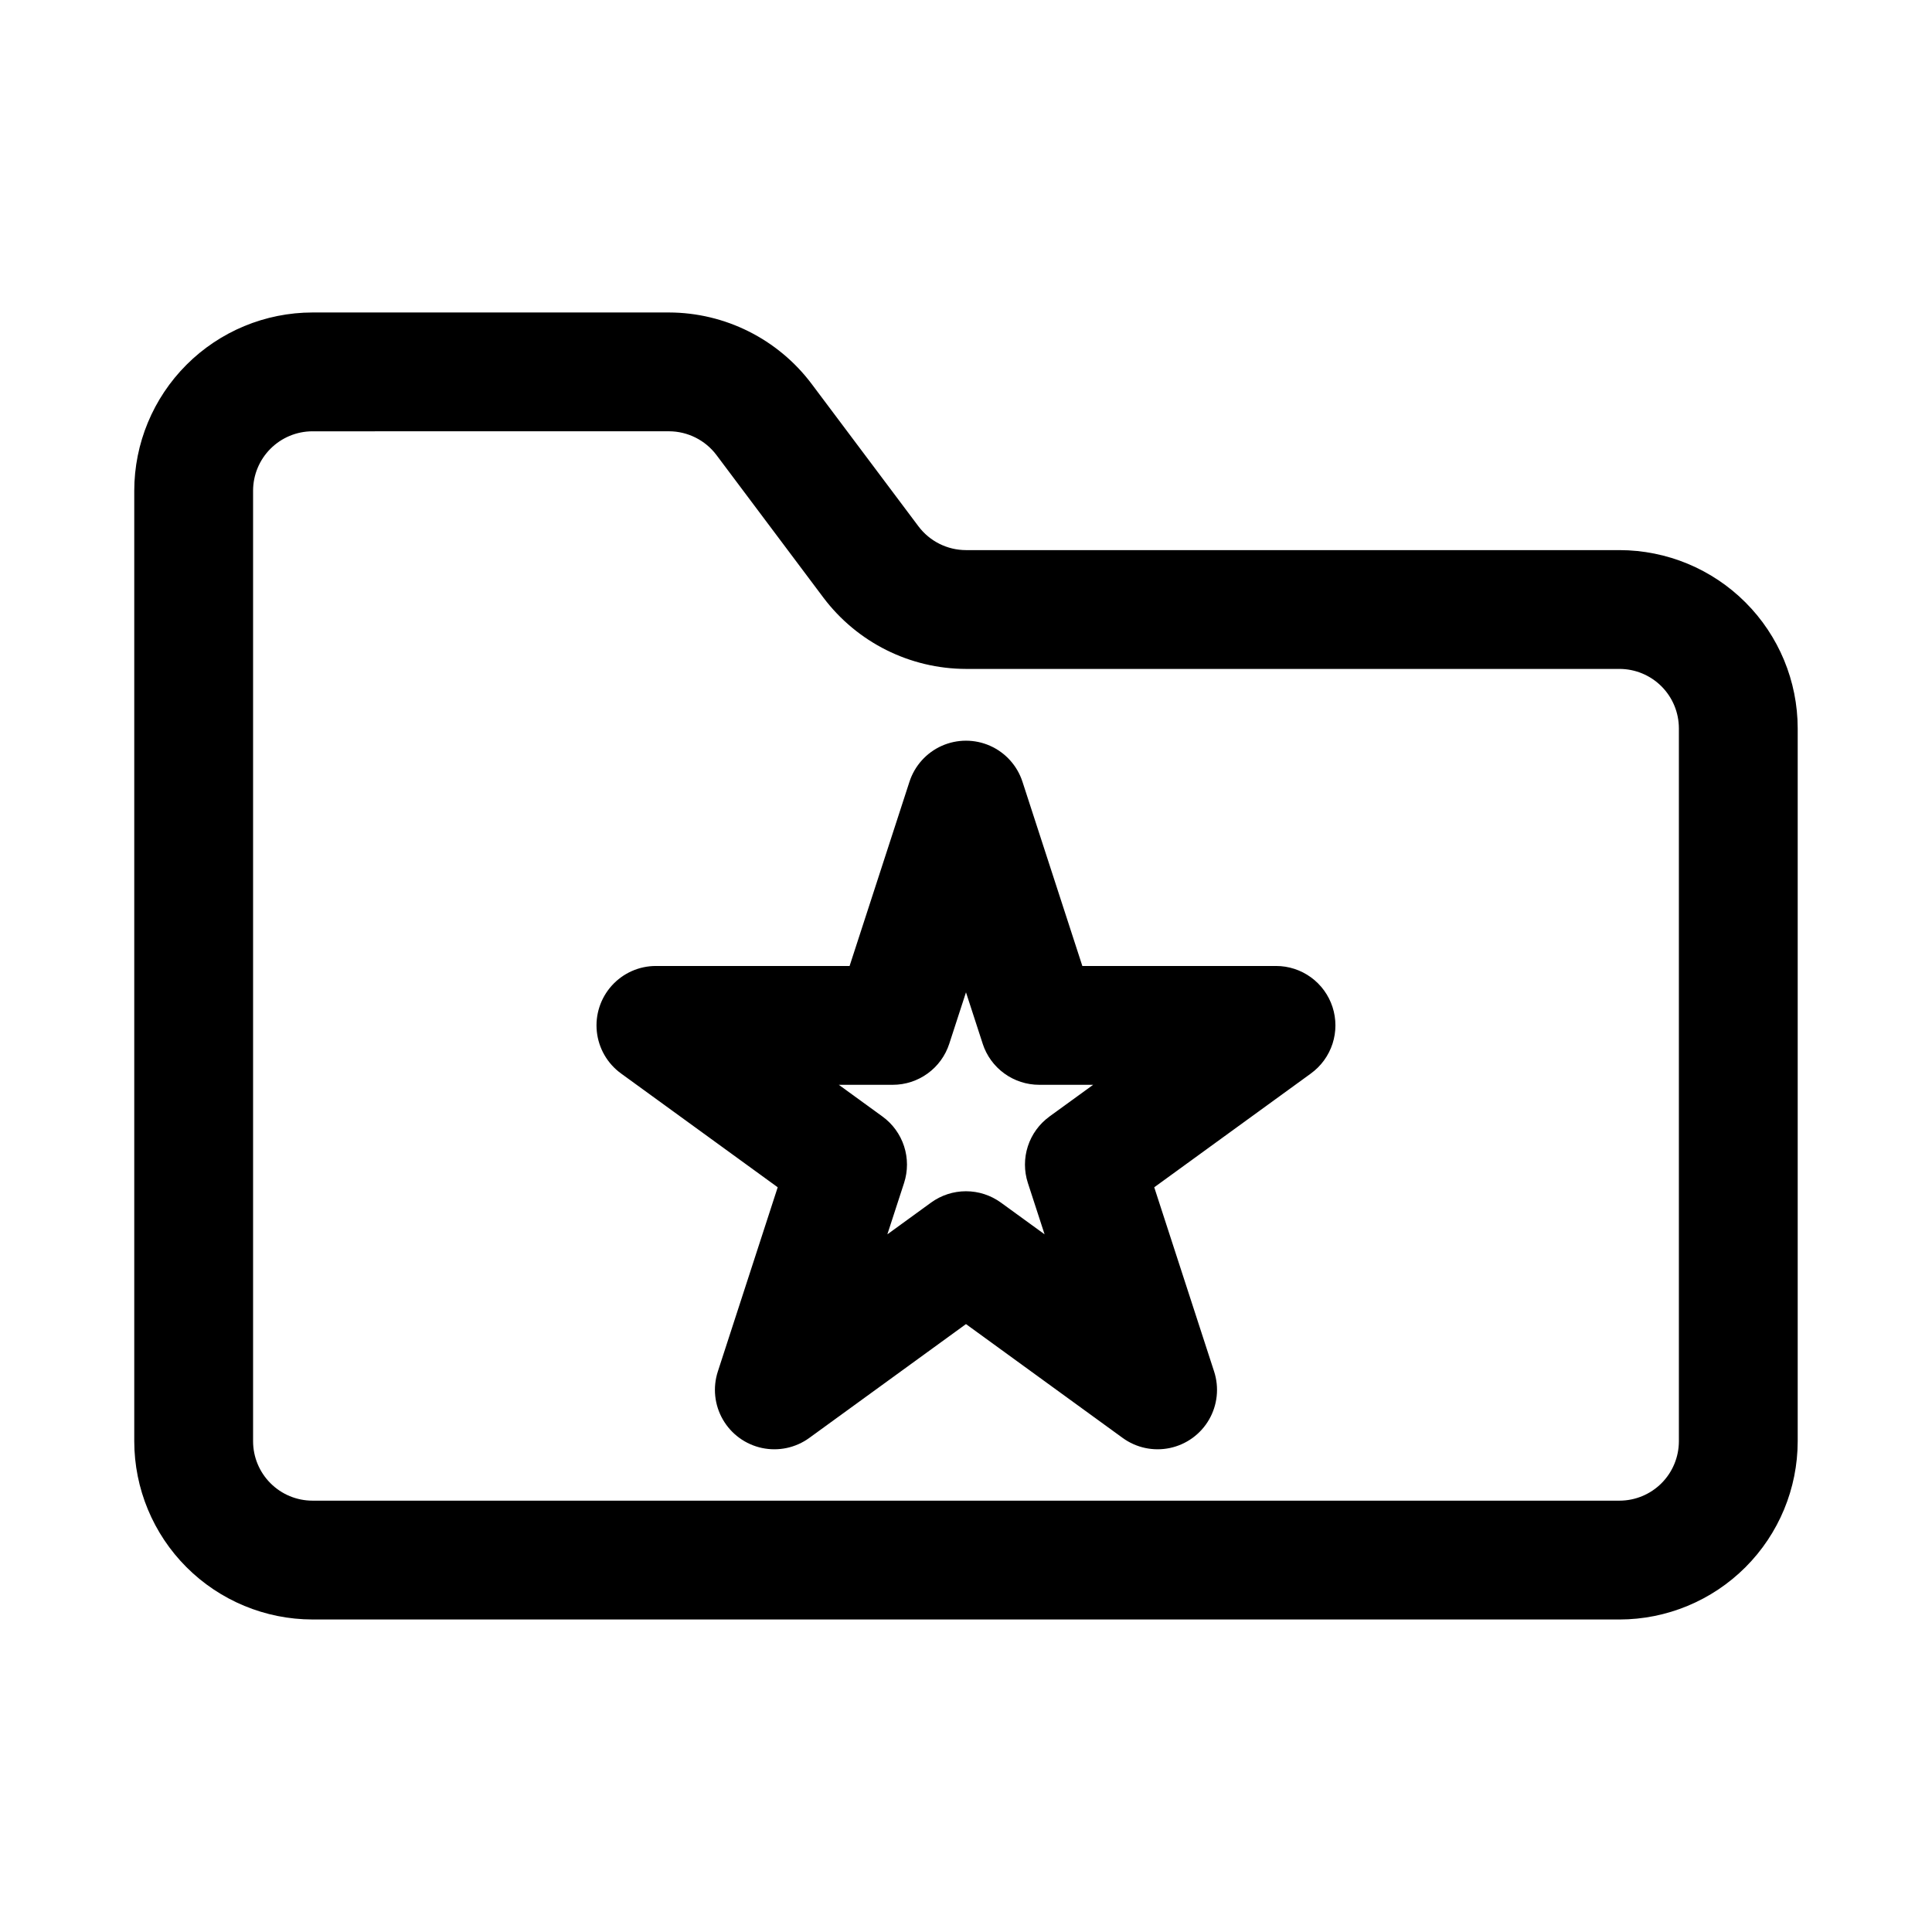 <?xml version="1.0" encoding="UTF-8"?>
<!-- Uploaded to: SVG Repo, www.svgrepo.com, Generator: SVG Repo Mixer Tools -->
<svg fill="#000000" width="800px" height="800px" version="1.1" viewBox="144 144 512 512" xmlns="http://www.w3.org/2000/svg">
 <path d="m573.18 573.18h-346.37c-12.52-0.016-24.527-4.996-33.383-13.852-8.855-8.852-13.836-20.859-13.848-33.383v-251.9c0.012-12.523 4.992-24.527 13.848-33.383 8.855-8.855 20.863-13.836 33.383-13.852h94.465c14.863 0.031 28.852 7.027 37.793 18.898l28.336 37.781c2.977 3.957 7.641 6.289 12.594 6.297h173.18c12.523 0.016 24.527 4.996 33.383 13.852 8.855 8.852 13.836 20.859 13.848 33.383v188.93c-0.012 12.523-4.992 24.531-13.848 33.383-8.855 8.855-20.859 13.836-33.383 13.852zm-346.37-314.88c-4.172 0.004-8.176 1.664-11.125 4.617-2.953 2.953-4.613 6.953-4.617 11.129v251.9c0.004 4.176 1.664 8.18 4.617 11.129 2.949 2.953 6.953 4.613 11.125 4.617h346.37c4.172-0.004 8.176-1.664 11.129-4.617 2.949-2.949 4.609-6.953 4.613-11.129v-188.93c-0.004-4.176-1.664-8.176-4.613-11.129-2.953-2.953-6.957-4.613-11.129-4.617h-173.18c-14.863-0.031-28.852-7.023-37.793-18.895l-28.336-37.785c-2.981-3.957-7.641-6.289-12.594-6.297zm270.32 152.57c-1.027-3.16-3.027-5.918-5.719-7.871-2.691-1.957-5.93-3.008-9.254-3.004h-51.324l-15.867-48.824c-1.379-4.242-4.492-7.703-8.57-9.52-4.074-1.812-8.73-1.812-12.809 0-4.074 1.816-7.191 5.277-8.57 9.52l-15.867 48.824h-51.32c-4.465-0.004-8.719 1.891-11.703 5.207-2.988 3.316-4.426 7.742-3.961 12.18 0.469 4.441 2.797 8.473 6.406 11.094l41.527 30.164-15.867 48.824c-1.379 4.246-0.891 8.875 1.34 12.738 2.231 3.867 5.996 6.602 10.363 7.531 4.363 0.926 8.918-0.039 12.527-2.664l41.531-30.172 41.527 30.172c3.609 2.625 8.164 3.59 12.527 2.664 4.367-0.93 8.133-3.664 10.363-7.527 2.231-3.867 2.719-8.496 1.34-12.742l-15.867-48.82 41.527-30.164v-0.004c2.691-1.953 4.691-4.711 5.719-7.871 1.027-3.164 1.027-6.57 0-9.734zm-75.016 29.02 0.004 0.004c-2.691 1.953-4.695 4.711-5.723 7.871-1.027 3.164-1.027 6.57 0 9.73l4.43 13.613-11.578-8.41v0.004c-2.691-1.957-5.93-3.008-9.254-3.008-3.328 0-6.566 1.051-9.258 3.008l-11.578 8.41 4.43-13.613v-0.004c1.027-3.16 1.027-6.566 0-9.73-1.027-3.16-3.031-5.918-5.719-7.871l-11.578-8.41h14.297c3.328 0 6.566-1.051 9.258-3.008 2.691-1.953 4.691-4.707 5.719-7.871l4.43-13.629 4.43 13.629h-0.004c1.027 3.164 3.031 5.918 5.719 7.871 2.691 1.957 5.934 3.008 9.258 3.008h14.301z"/>
</svg>
